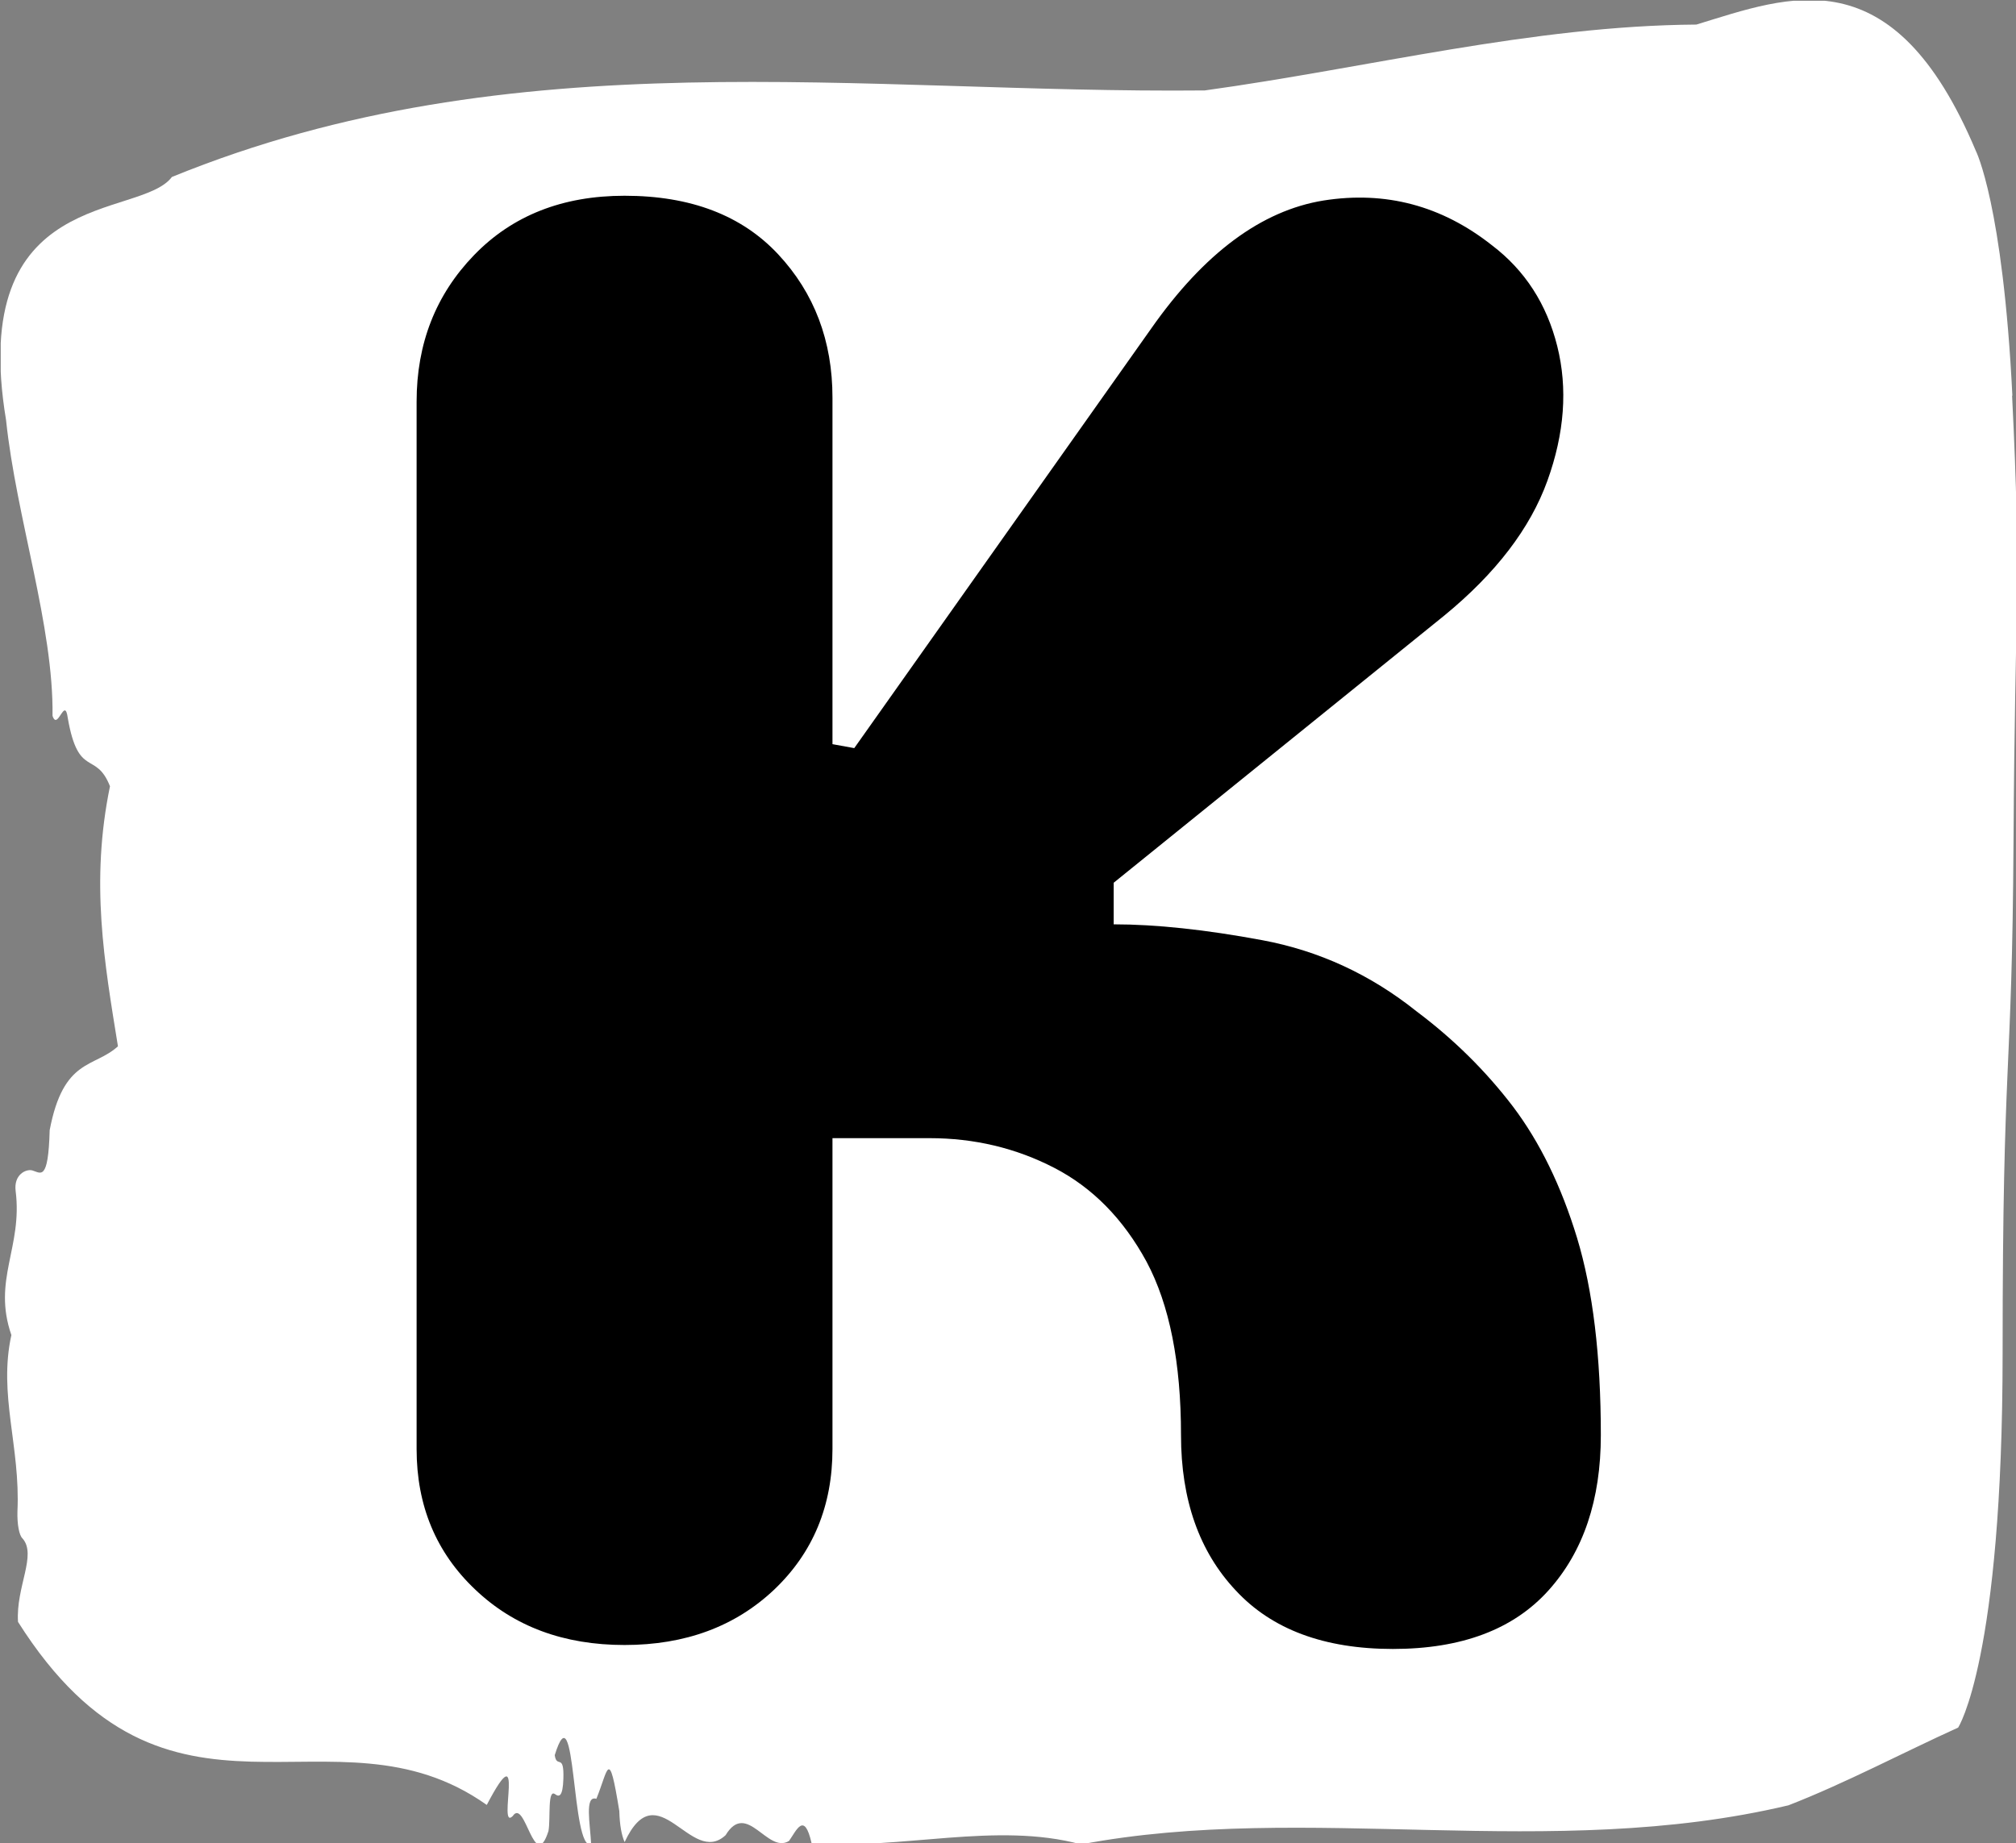 <svg xmlns="http://www.w3.org/2000/svg" version="1.1" xmlns:xlink="http://www.w3.org/1999/xlink" xmlns:svgjs="http://svgjs.dev/svgjs" width="2000" height="1829" viewBox="0 0 2000 1829"><rect x="0" y="0" width="2000" height="1829" fill="#808080" stroke="none"/><g transform="matrix(1,0,0,1,0.715,0.742)"><svg viewBox="0 0 270 247" data-background-color="#000000" preserveAspectRatio="xMidYMid meet" height="1829" width="2000" xmlns="http://www.w3.org/2000/svg" xmlns:xlink="http://www.w3.org/1999/xlink"><g id="tight-bounds" transform="matrix(1,0,0,1,-0.096,-0.1)"><svg viewBox="0 0 270.193 247.2" height="247.2" width="270.193"><g><svg viewBox="0 0 270.193 247.2" height="247.2" width="270.193"><g><svg viewBox="0 0 270.193 247.2" height="247.2" width="270.193"><g id="textblocktransform"><svg viewBox="0 0 270.193 247.2" height="247.2" width="270.193" id="textblock"><g><svg viewBox="0 0 270.193 247.2" height="247.2" width="270.193"><path d="M269.56 53.02C268.29 27.36 264.67 20.227 264.67 20.227 253.555-6.202 239.684-0.506 227.223 3.292 205.223 3.446 183.311 9.091 161.362 12.119 115.29 12.581 68.825 4.986 22.982 23.717 18.676 29.464-4.467 24.846 0.766 56.304 2.138 69.39 7.143 83.913 6.99 95.922 7.676 98.026 8.629 93.202 9.035 96.23 10.458 104.39 12.782 100.541 14.688 105.365 12.033 118.246 13.938 128.971 15.755 140.21 12.554 143.135 8.451 141.749 6.609 151.449 6.418 158.479 5.39 157.145 4.259 156.837 3.433 156.632 1.769 157.402 2.049 159.608 3.002 167.152-1.089 171.514 1.477 178.904-0.288 186.91 2.697 193.838 2.29 202.511 2.239 204.255 2.519 205.744 2.963 206.154 4.932 208.361 2.062 212.672 2.366 217.342 22.563 249.262 44.475 227.195 65.167 241.872 70.54 231.608 66.501 245.516 68.647 243.36 70.324 240.846 71.543 251.263 73.436 245.362 73.728 243.668 73.284 239.665 74.325 240.435 74.871 240.846 75.354 240.743 75.43 238.382 75.545 234.841 74.541 237.048 74.274 235.201 77.158 225.861 76.447 248.081 79.152 247.158 79.025 244.438 78.238 240.538 79.851 241.051 81.451 237.151 81.502 233.918 82.925 242.693 82.976 244.592 83.23 245.926 83.636 246.85 88.082 237.305 92.502 250.237 97.164 245.926 100.022 241.205 102.766 248.492 105.662 246.696 106.678 245.259 107.707 242.693 108.685 247.004 120.663 247.928 133.429 244.079 144.785 247.158 175.131 241.41 207.56 249.518 239.557 241.923 247.103 238.998 254.94 234.841 262.295 231.506 262.295 231.506 268.252 222.371 268.252 181.316S269.522 145.393 269.713 112.703C269.903 80.013 270.792 78.679 269.522 53.02Z" opacity="1" fill="#ffffff" data-fill-palette-color="tertiary"></path><g transform="matrix(1,0,0,1,55.768,26.231)"><svg width="158.656" viewBox="1.65 -36.5 29.9 36.7" height="194.739" data-palette-color="#161618"><path d="M12.15-22.65L12.7-22.55 20.2-33.15Q22.2-36 24.55-36.38 26.9-36.75 28.8-35.25L28.8-35.25Q30.05-34.3 30.45-32.7 30.85-31.1 30.2-29.3 29.55-27.5 27.6-25.9L27.6-25.9 19.25-19.15 19.25-18.1Q20.85-18.1 23-17.7 25.15-17.3 26.9-15.9L26.9-15.9Q28.3-14.85 29.33-13.5 30.35-12.15 30.95-10.18 31.55-8.2 31.55-5.2L31.55-5.2Q31.55-2.75 30.23-1.28 28.9 0.2 26.3 0.2L26.3 0.2Q23.7 0.2 22.33-1.28 20.95-2.75 20.95-5.2L20.95-5.2Q20.95-7.95 20.08-9.58 19.2-11.2 17.75-11.95 16.3-12.7 14.6-12.7L14.6-12.7 12.15-12.7 12.15-4.85Q12.15-2.7 10.68-1.3 9.2 0.1 6.9 0.1L6.9 0.1Q4.6 0.1 3.13-1.3 1.65-2.7 1.65-4.85L1.65-4.85 1.65-31.3Q1.65-33.5 3.1-35 4.55-36.5 6.9-36.5L6.9-36.5Q9.4-36.5 10.78-35.02 12.15-33.55 12.15-31.4L12.15-31.4 12.15-22.65Z" opacity="1" transform="matrix(1,0,0,1,0,0)" fill="#000000" class="wordmark-text-0" data-fill-palette-color="quaternary" id="text-0"></path></svg></g></svg></g></svg></g></svg></g></svg></g><defs></defs></svg><rect width="270.193" height="247.2" fill="none" stroke="none" visibility="hidden"></rect></g></svg></g></svg>